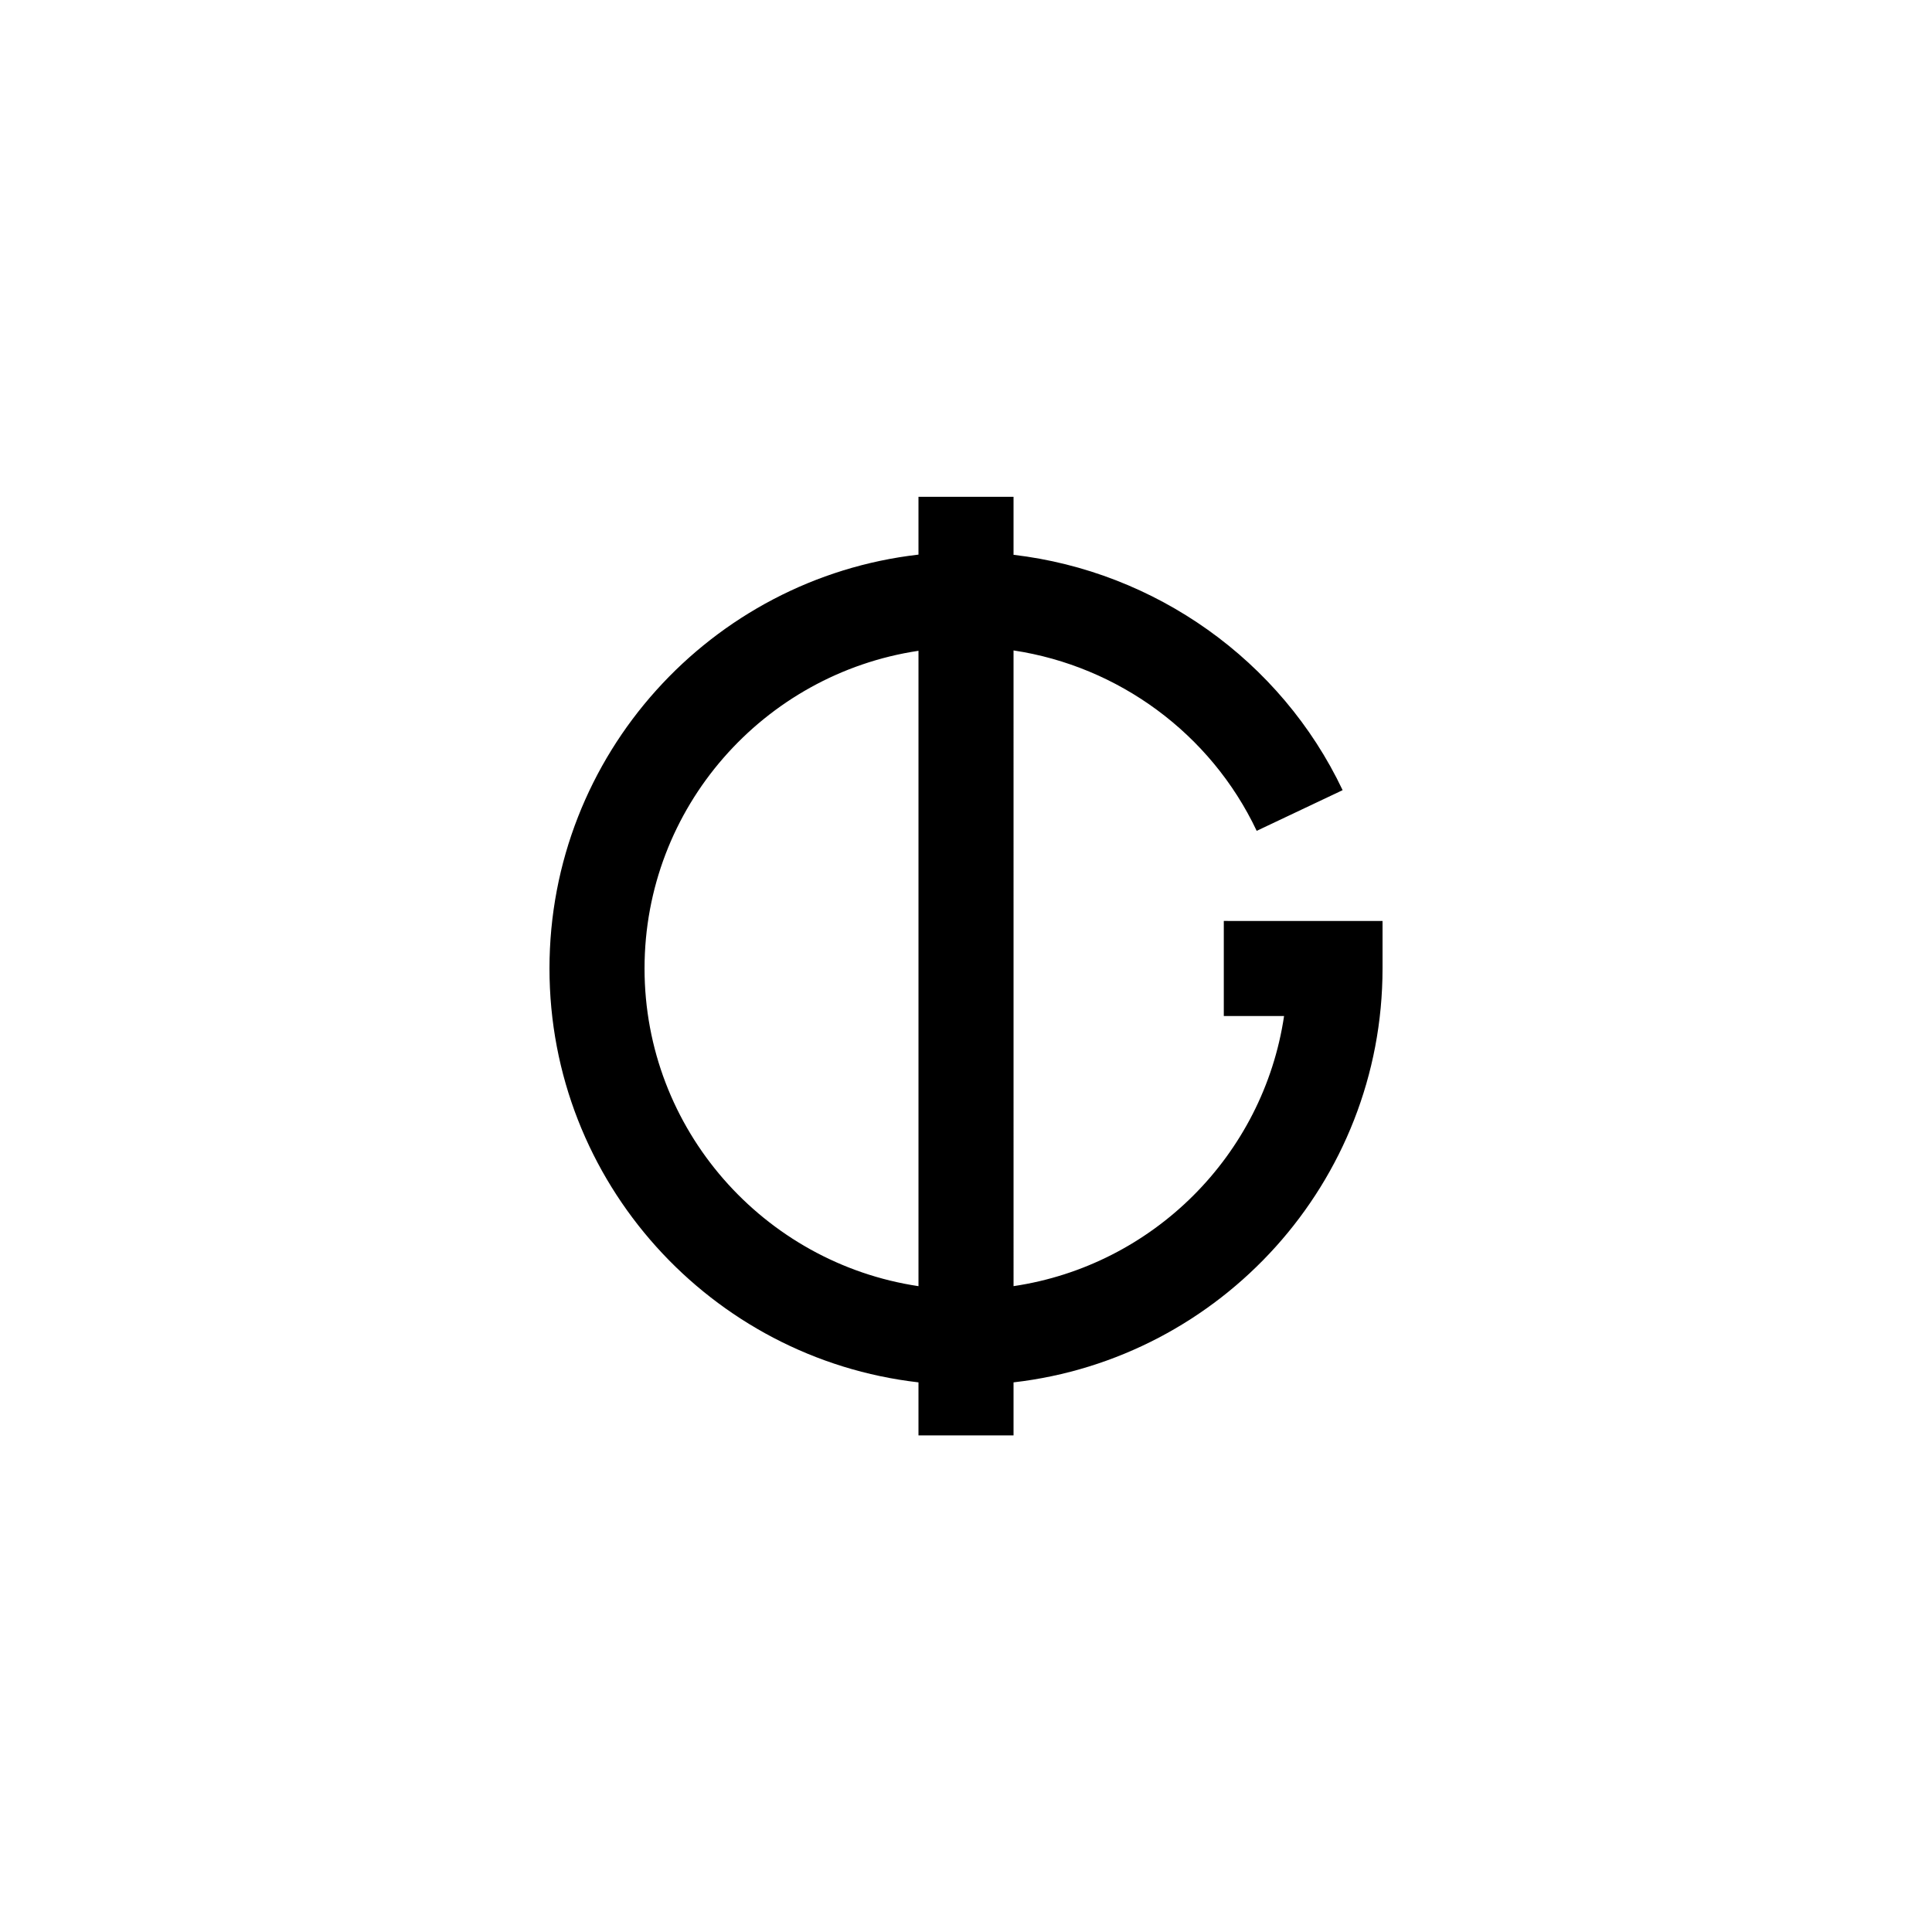 <?xml version="1.0" encoding="UTF-8"?>
<!-- Uploaded to: ICON Repo, www.svgrepo.com, Generator: ICON Repo Mixer Tools -->
<svg fill="#000000" width="800px" height="800px" version="1.1" viewBox="144 144 512 512" xmlns="http://www.w3.org/2000/svg">
 <path d="m468.32 388.06v25.191h15.973c-5.492 36.93-34.762 66.102-71.691 71.59l-0.004-168.47c27.762 4.18 52.246 22.016 64.438 47.812l22.773-10.781c-16.375-34.512-49.777-57.988-87.211-62.371v-15.367h-25.191v15.316c-54.965 6.297-97.789 53.051-97.789 109.68s42.824 103.38 97.789 109.68v14.055h25.191v-14.055c54.965-6.297 97.789-53.051 97.789-109.68v-12.594zm-153.51 12.594c0-42.723 31.59-78.039 72.598-84.188v168.38c-41.008-6.144-72.598-41.516-72.598-84.188z"/>
</svg>